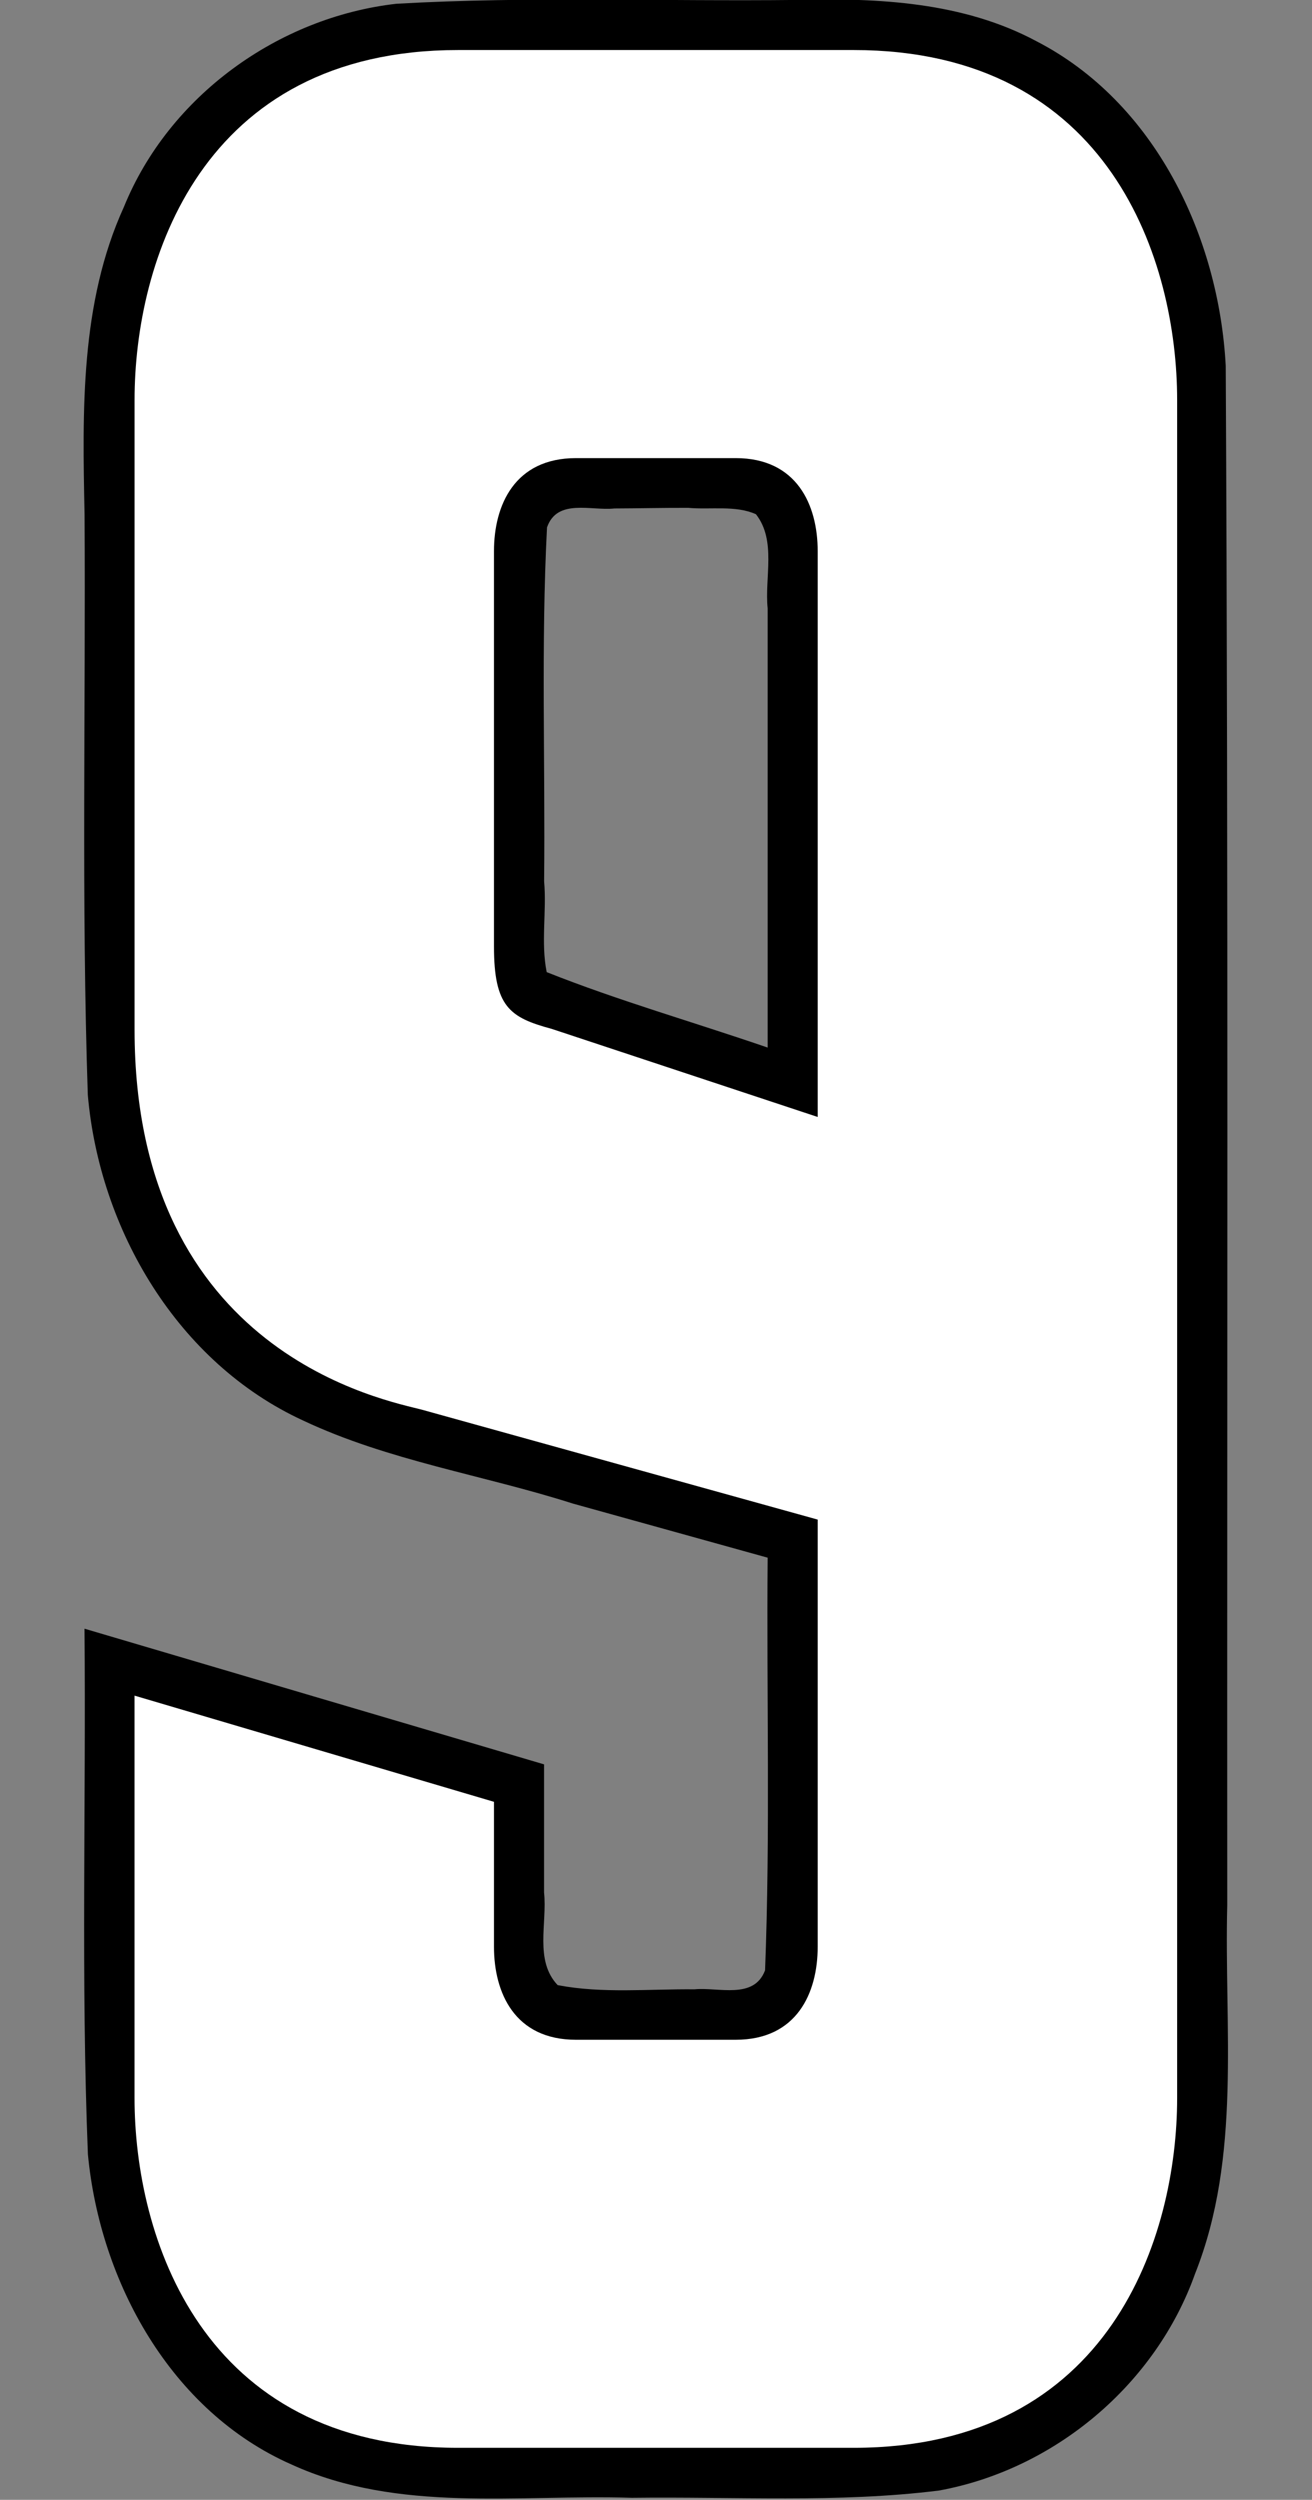 <?xml version="1.0" encoding="UTF-8" standalone="no"?>
<!-- Created with Inkscape (http://www.inkscape.org/) -->

<svg
   width="42.011mm"
   height="80mm"
   viewBox="0 0 42.011 80"
   version="1.1"
   id="svg1"
   inkscape:version="1.3.2 (091e20e, 2023-11-25)"
   sodipodi:docname="9.svg"
   xml:space="preserve"
   xmlns:inkscape="http://www.inkscape.org/namespaces/inkscape"
   xmlns:sodipodi="http://sodipodi.sourceforge.net/DTD/sodipodi-0.dtd"
   xmlns="http://www.w3.org/2000/svg"
   xmlns:svg="http://www.w3.org/2000/svg"><rect x="0" y="0" width="42.011" height="80" fill="#808080" stroke="none"/><sodipodi:namedview
     id="namedview1"
     pagecolor="#ffffff"
     bordercolor="#000000"
     borderopacity="0.25"
     inkscape:showpageshadow="2"
     inkscape:pageopacity="0.0"
     inkscape:pagecheckerboard="0"
     inkscape:deskcolor="#d1d1d1"
     inkscape:document-units="mm"
     inkscape:zoom="0.25"
     inkscape:cx="-632"
     inkscape:cy="-806"
     inkscape:window-width="1392"
     inkscape:window-height="1212"
     inkscape:window-x="2308"
     inkscape:window-y="79"
     inkscape:window-maximized="0"
     inkscape:current-layer="layer11" /><defs
     id="defs1" /><g
     inkscape:groupmode="layer"
     id="layer11"
     inkscape:label="9"
     transform="translate(-4.257,-54.763)"><g
       id="g1"
       transform="matrix(1.009,0,0,1.009,2.639,-0.509)"><path
         id="path3"
         style="fill:#000000;fill-opacity:1;stroke:#03183f;stroke-width:0"
         inkscape:label="Outline"
         d="m 26.893,54.777 c -4.235,0.05 -8.479,-0.12 -12.708,0.121 -3.751,0.426 -7.219,2.925 -8.649,6.444 -1.391,3.049 -1.316,6.47 -1.249,9.746 0.038,6.138 -0.101,12.281 0.103,18.415 0.372,4.281 2.851,8.5 6.834,10.331 2.714,1.279 5.716,1.726 8.558,2.633 2.061,0.572 4.122,1.145 6.183,1.717 -0.038,4.361 0.087,8.729 -0.082,13.086 -0.352,0.94 -1.483,0.529 -2.239,0.604 -1.444,-0.014 -2.925,0.139 -4.343,-0.133 -0.742,-0.78 -0.327,-1.969 -0.432,-2.939 0,-1.354 0,-2.709 0,-4.063 -4.862,-1.434 -9.723,-2.867 -14.584,-4.303 0.051,5.556 -0.113,11.118 0.108,16.669 0.384,4.044 2.63,8.155 6.464,9.841 3.388,1.548 7.195,0.941 10.796,1.055 3.248,-0.043 6.518,0.172 9.748,-0.23 3.67,-0.668 6.879,-3.36 8.13,-6.882 1.477,-3.719 0.919,-7.789 1.019,-11.688 -0.01,-16.273 0.037,-32.547 -0.048,-48.819 -0.218,-4.099 -2.247,-8.361 -6.012,-10.298 -2.317,-1.242 -5.024,-1.375 -7.597,-1.307 z m -3.449,16.109 c 0.708,0.065 1.504,-0.088 2.15,0.203 0.655,0.838 0.27,2.005 0.371,2.985 0,4.644 0,9.287 0,13.931 -2.331,-0.802 -4.739,-1.488 -7.012,-2.393 -0.19,-0.942 0.003,-1.922 -0.082,-2.88 0.039,-3.74 -0.101,-7.494 0.092,-11.225 0.321,-0.928 1.404,-0.521 2.136,-0.601 0.781,-0.003 1.562,-0.023 2.344,-0.02 z" /><path
         id="path11"
         style="fill:#ffffff;fill-opacity:1;stroke:#03183f;stroke-width:0"
         d="m 16.141,56.366 c -8.179,0 -10.267,6.743 -10.267,11.095 v 19.975 c 0,10.321 8.04,11.765 9.118,12.054 l 13.467,3.737 V 90.506 l -9.35,-3.095 c -1.338,-0.359 -1.829,-0.711 -1.829,-2.617 V 72.259 c 0,-1.463 0.66,-2.95 2.601,-2.95 h 0.564 3.943 0.564 c 1.941,0 2.601,1.486 2.601,2.95 v 14.546 15.173 14.546 c 0,1.463 -0.66,2.95 -2.601,2.95 h -0.564 -3.943 -0.564 c -1.941,0 -2.601,-1.486 -2.601,-2.95 v -4.597 l -11.407,-3.368 v 12.762 c 0,4.353 2.088,11.095 10.267,11.095 h 4.305 3.943 4.305 c 8.179,0 10.267,-6.743 10.267,-11.095 V 101.978 86.805 67.461 c 0,-4.353 -2.088,-11.095 -10.267,-11.095 h -4.305 -3.943 z"
         sodipodi:nodetypes="ssccccccssccssccssccssccssccssccssccs"
         inkscape:label="Fill" /></g></g></svg>
